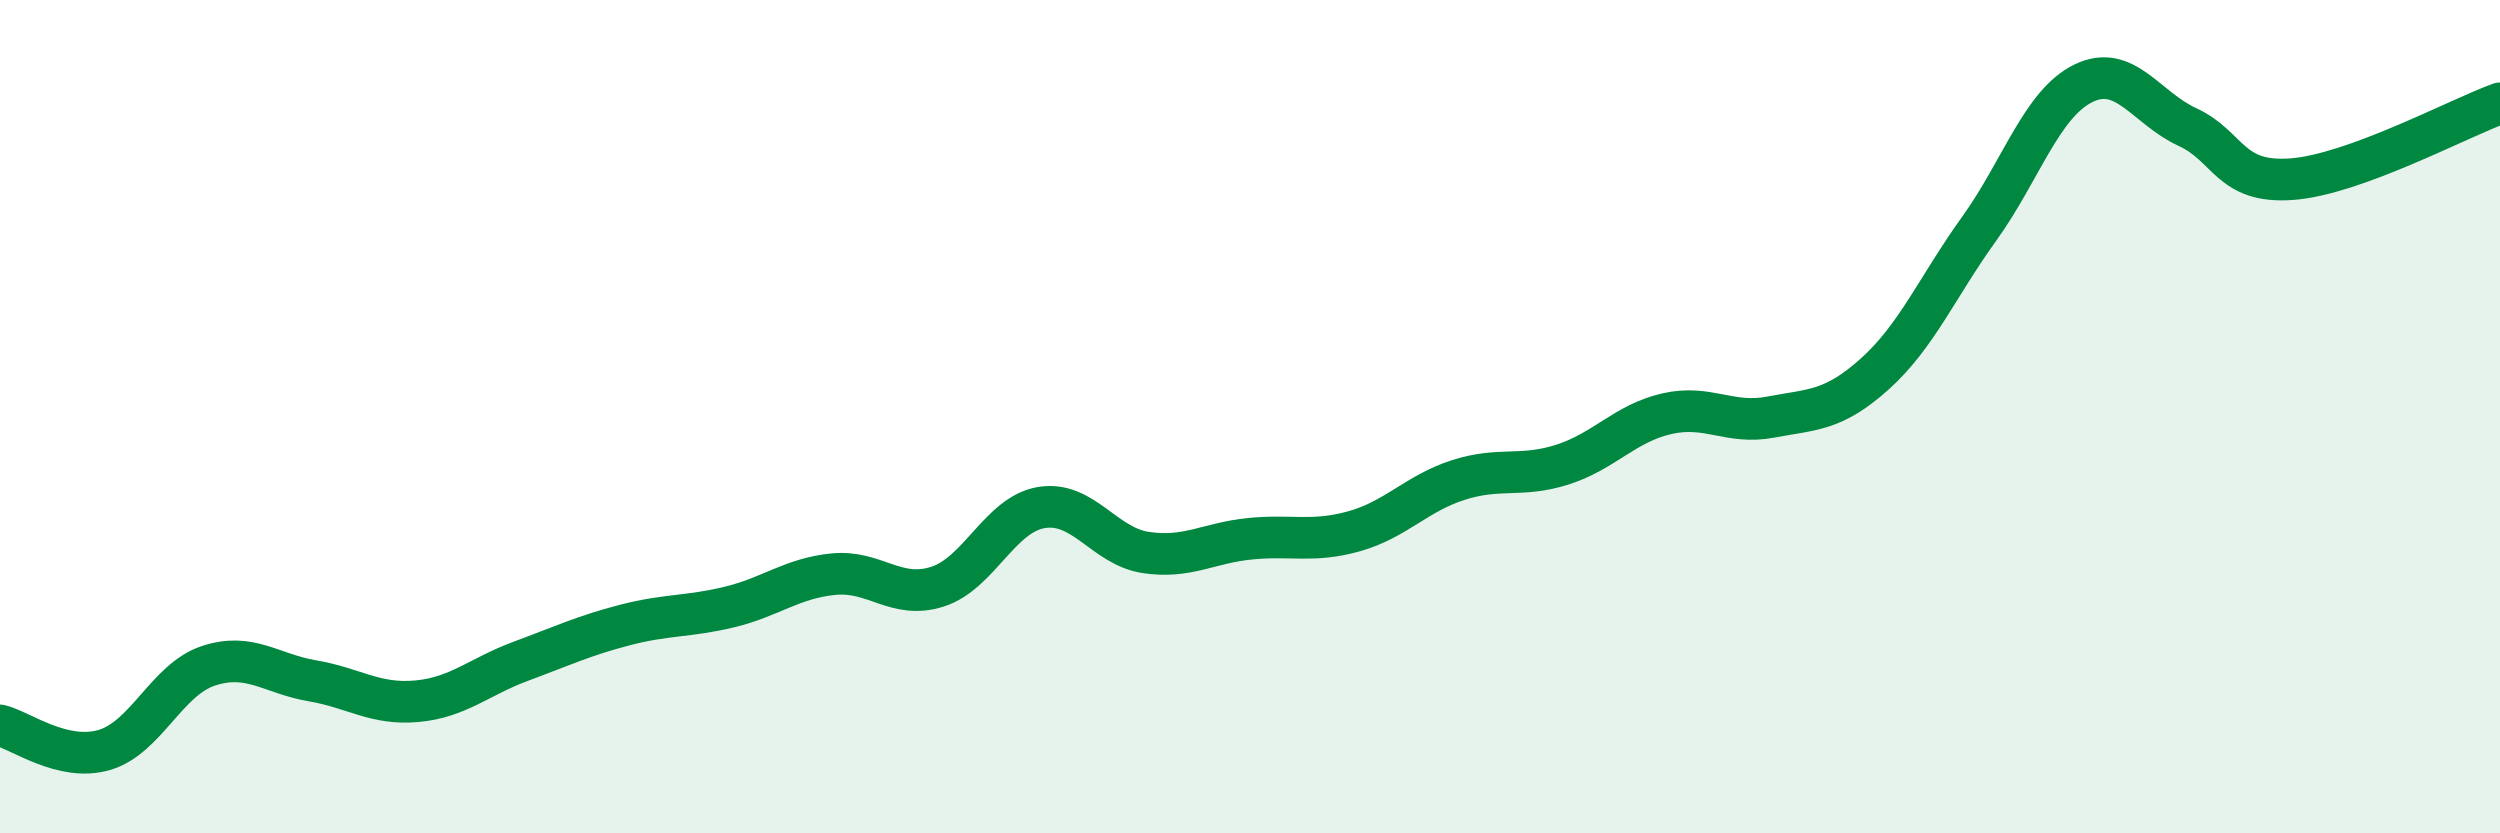 
    <svg width="60" height="20" viewBox="0 0 60 20" xmlns="http://www.w3.org/2000/svg">
      <path
        d="M 0,17.41 C 0.5,17.53 1.5,18.29 2.5,18 C 3.5,17.71 4,16.31 5,15.98 C 6,15.65 6.5,16.17 7.5,16.34 C 8.5,16.51 9,16.92 10,16.83 C 11,16.74 11.5,16.24 12.5,15.87 C 13.5,15.5 14,15.26 15,15 C 16,14.74 16.5,14.81 17.5,14.57 C 18.5,14.33 19,13.88 20,13.78 C 21,13.68 21.5,14.4 22.5,14.08 C 23.5,13.76 24,12.34 25,12.18 C 26,12.02 26.5,13.11 27.5,13.26 C 28.5,13.41 29,13.03 30,12.93 C 31,12.83 31.5,13.03 32.5,12.75 C 33.5,12.47 34,11.84 35,11.52 C 36,11.2 36.5,11.47 37.5,11.15 C 38.5,10.83 39,10.16 40,9.93 C 41,9.7 41.5,10.2 42.5,10.01 C 43.5,9.82 44,9.87 45,8.97 C 46,8.07 46.5,6.88 47.5,5.49 C 48.5,4.1 49,2.49 50,2 C 51,1.51 51.5,2.59 52.5,3.05 C 53.5,3.51 53.5,4.41 55,4.3 C 56.5,4.19 59,2.84 60,2.48L60 20L0 20Z"
        fill="#008740"
        opacity="0.1"
        stroke-linecap="round"
        stroke-linejoin="round"
      />
      <path
        d="M 0,17.41 C 0.5,17.53 1.5,18.29 2.5,18 C 3.5,17.71 4,16.31 5,15.98 C 6,15.65 6.5,16.17 7.5,16.34 C 8.5,16.51 9,16.92 10,16.83 C 11,16.74 11.5,16.24 12.5,15.87 C 13.5,15.5 14,15.26 15,15 C 16,14.74 16.5,14.81 17.5,14.57 C 18.5,14.33 19,13.88 20,13.78 C 21,13.68 21.5,14.4 22.5,14.08 C 23.5,13.76 24,12.34 25,12.18 C 26,12.02 26.5,13.11 27.5,13.26 C 28.5,13.41 29,13.03 30,12.93 C 31,12.83 31.5,13.03 32.5,12.75 C 33.5,12.47 34,11.84 35,11.52 C 36,11.2 36.5,11.47 37.5,11.15 C 38.5,10.83 39,10.16 40,9.93 C 41,9.7 41.5,10.2 42.5,10.01 C 43.5,9.82 44,9.87 45,8.97 C 46,8.07 46.5,6.88 47.5,5.49 C 48.5,4.1 49,2.49 50,2 C 51,1.51 51.5,2.59 52.5,3.05 C 53.5,3.51 53.5,4.41 55,4.3 C 56.5,4.19 59,2.84 60,2.48"
        stroke="#008740"
        stroke-width="1"
        fill="none"
        stroke-linecap="round"
        stroke-linejoin="round"
      />
    </svg>
  